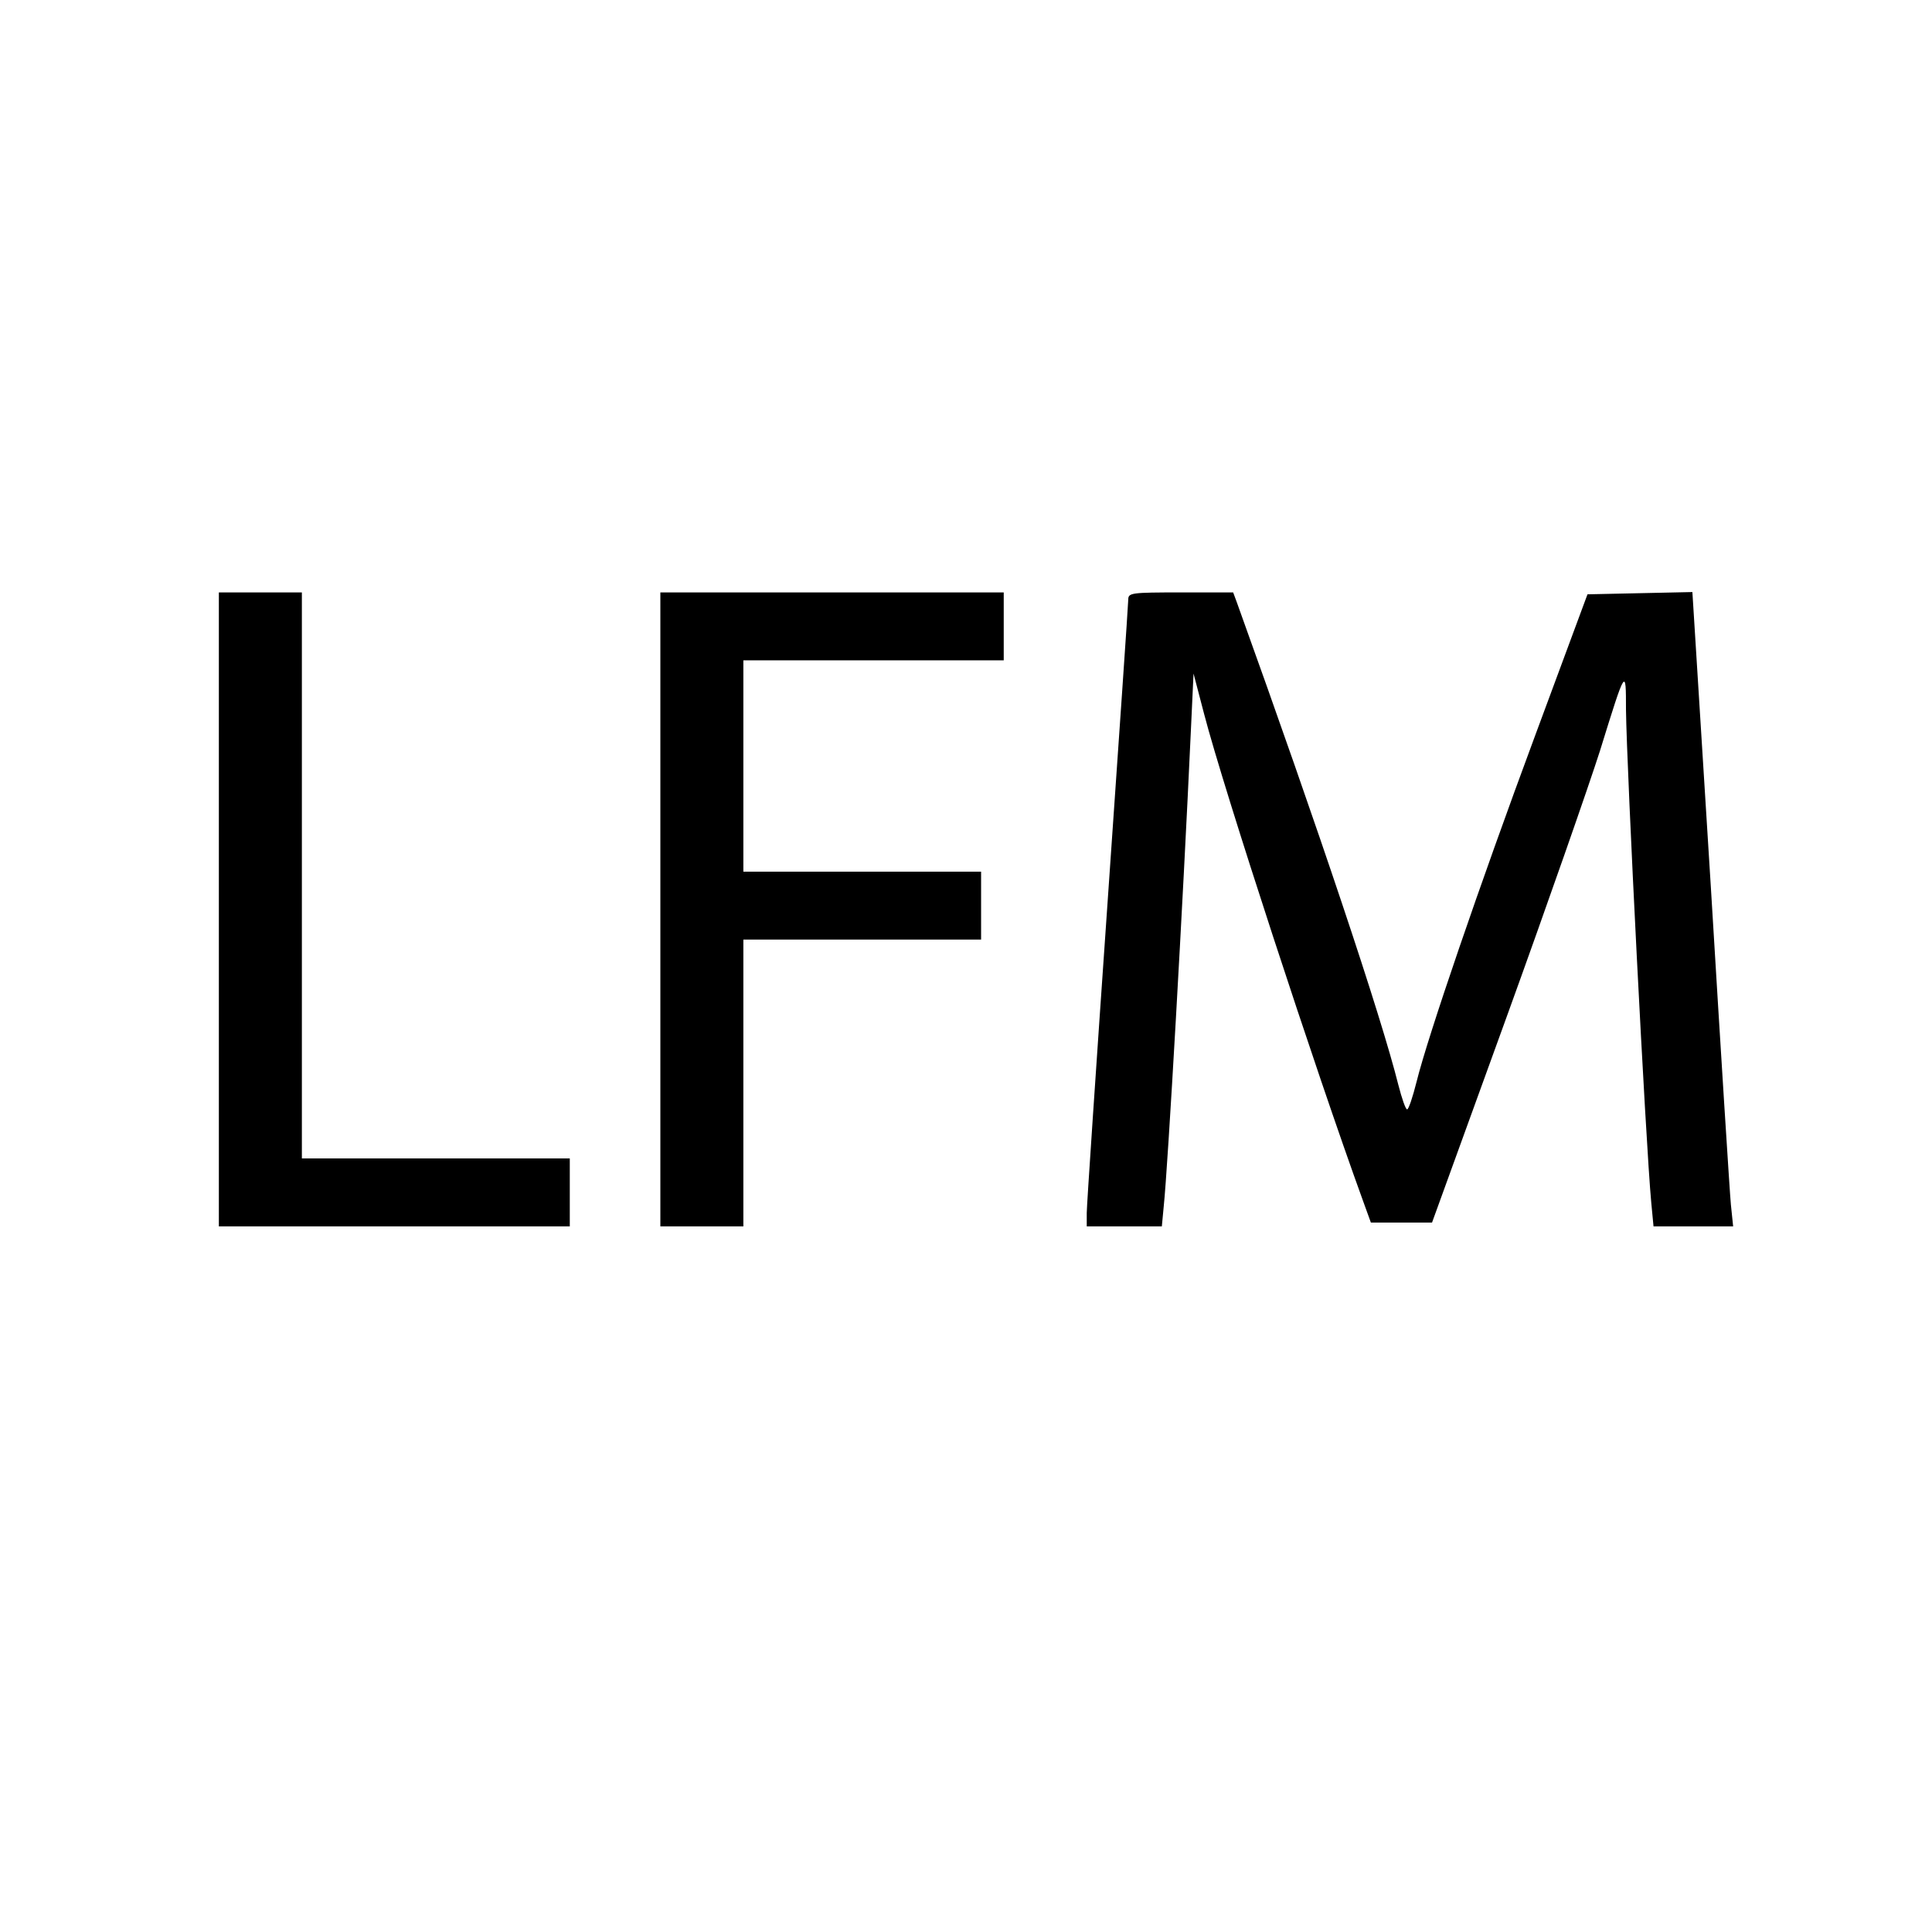 <svg version="1" xmlns="http://www.w3.org/2000/svg" width="682.667" height="682.667" viewBox="0 0 512 512"><path d="M58 241v84h93v-18H80V157H58v84zM175 241v84h22v-76h63v-18h-63v-56h69v-18h-91v84zM299 158.9c0 1.1-2.5 37.3-5.5 80.5-3 43.1-5.5 80.1-5.5 82v3.6h19.9l.5-5.3c1.1-10.3 5.1-80.4 7.2-126.2l.7-15 2.8 10.7c5.2 20 29.5 94.3 42.1 129l2.1 5.8h16.2l19.7-54.3c10.8-29.8 21.9-61.6 24.8-70.7 6.9-22.3 6.9-22.1 6.9-11 .2 16.2 5.2 114.7 6.7 130.7l.6 6.3h21.1l-.6-5.8c-.3-3.1-2.7-40.9-5.3-84l-4.9-78.3-13.9.3-13.9.3-13.9 37.5c-14.7 39.6-28.4 79.6-31.4 91.7-1 4-2.1 7.3-2.5 7.3-.4 0-1.4-2.9-2.3-6.4-4.6-18.4-20.9-67.1-42.8-127.9l-1-2.7h-13.9c-13.1 0-13.9.1-13.9 1.9z"/></svg>